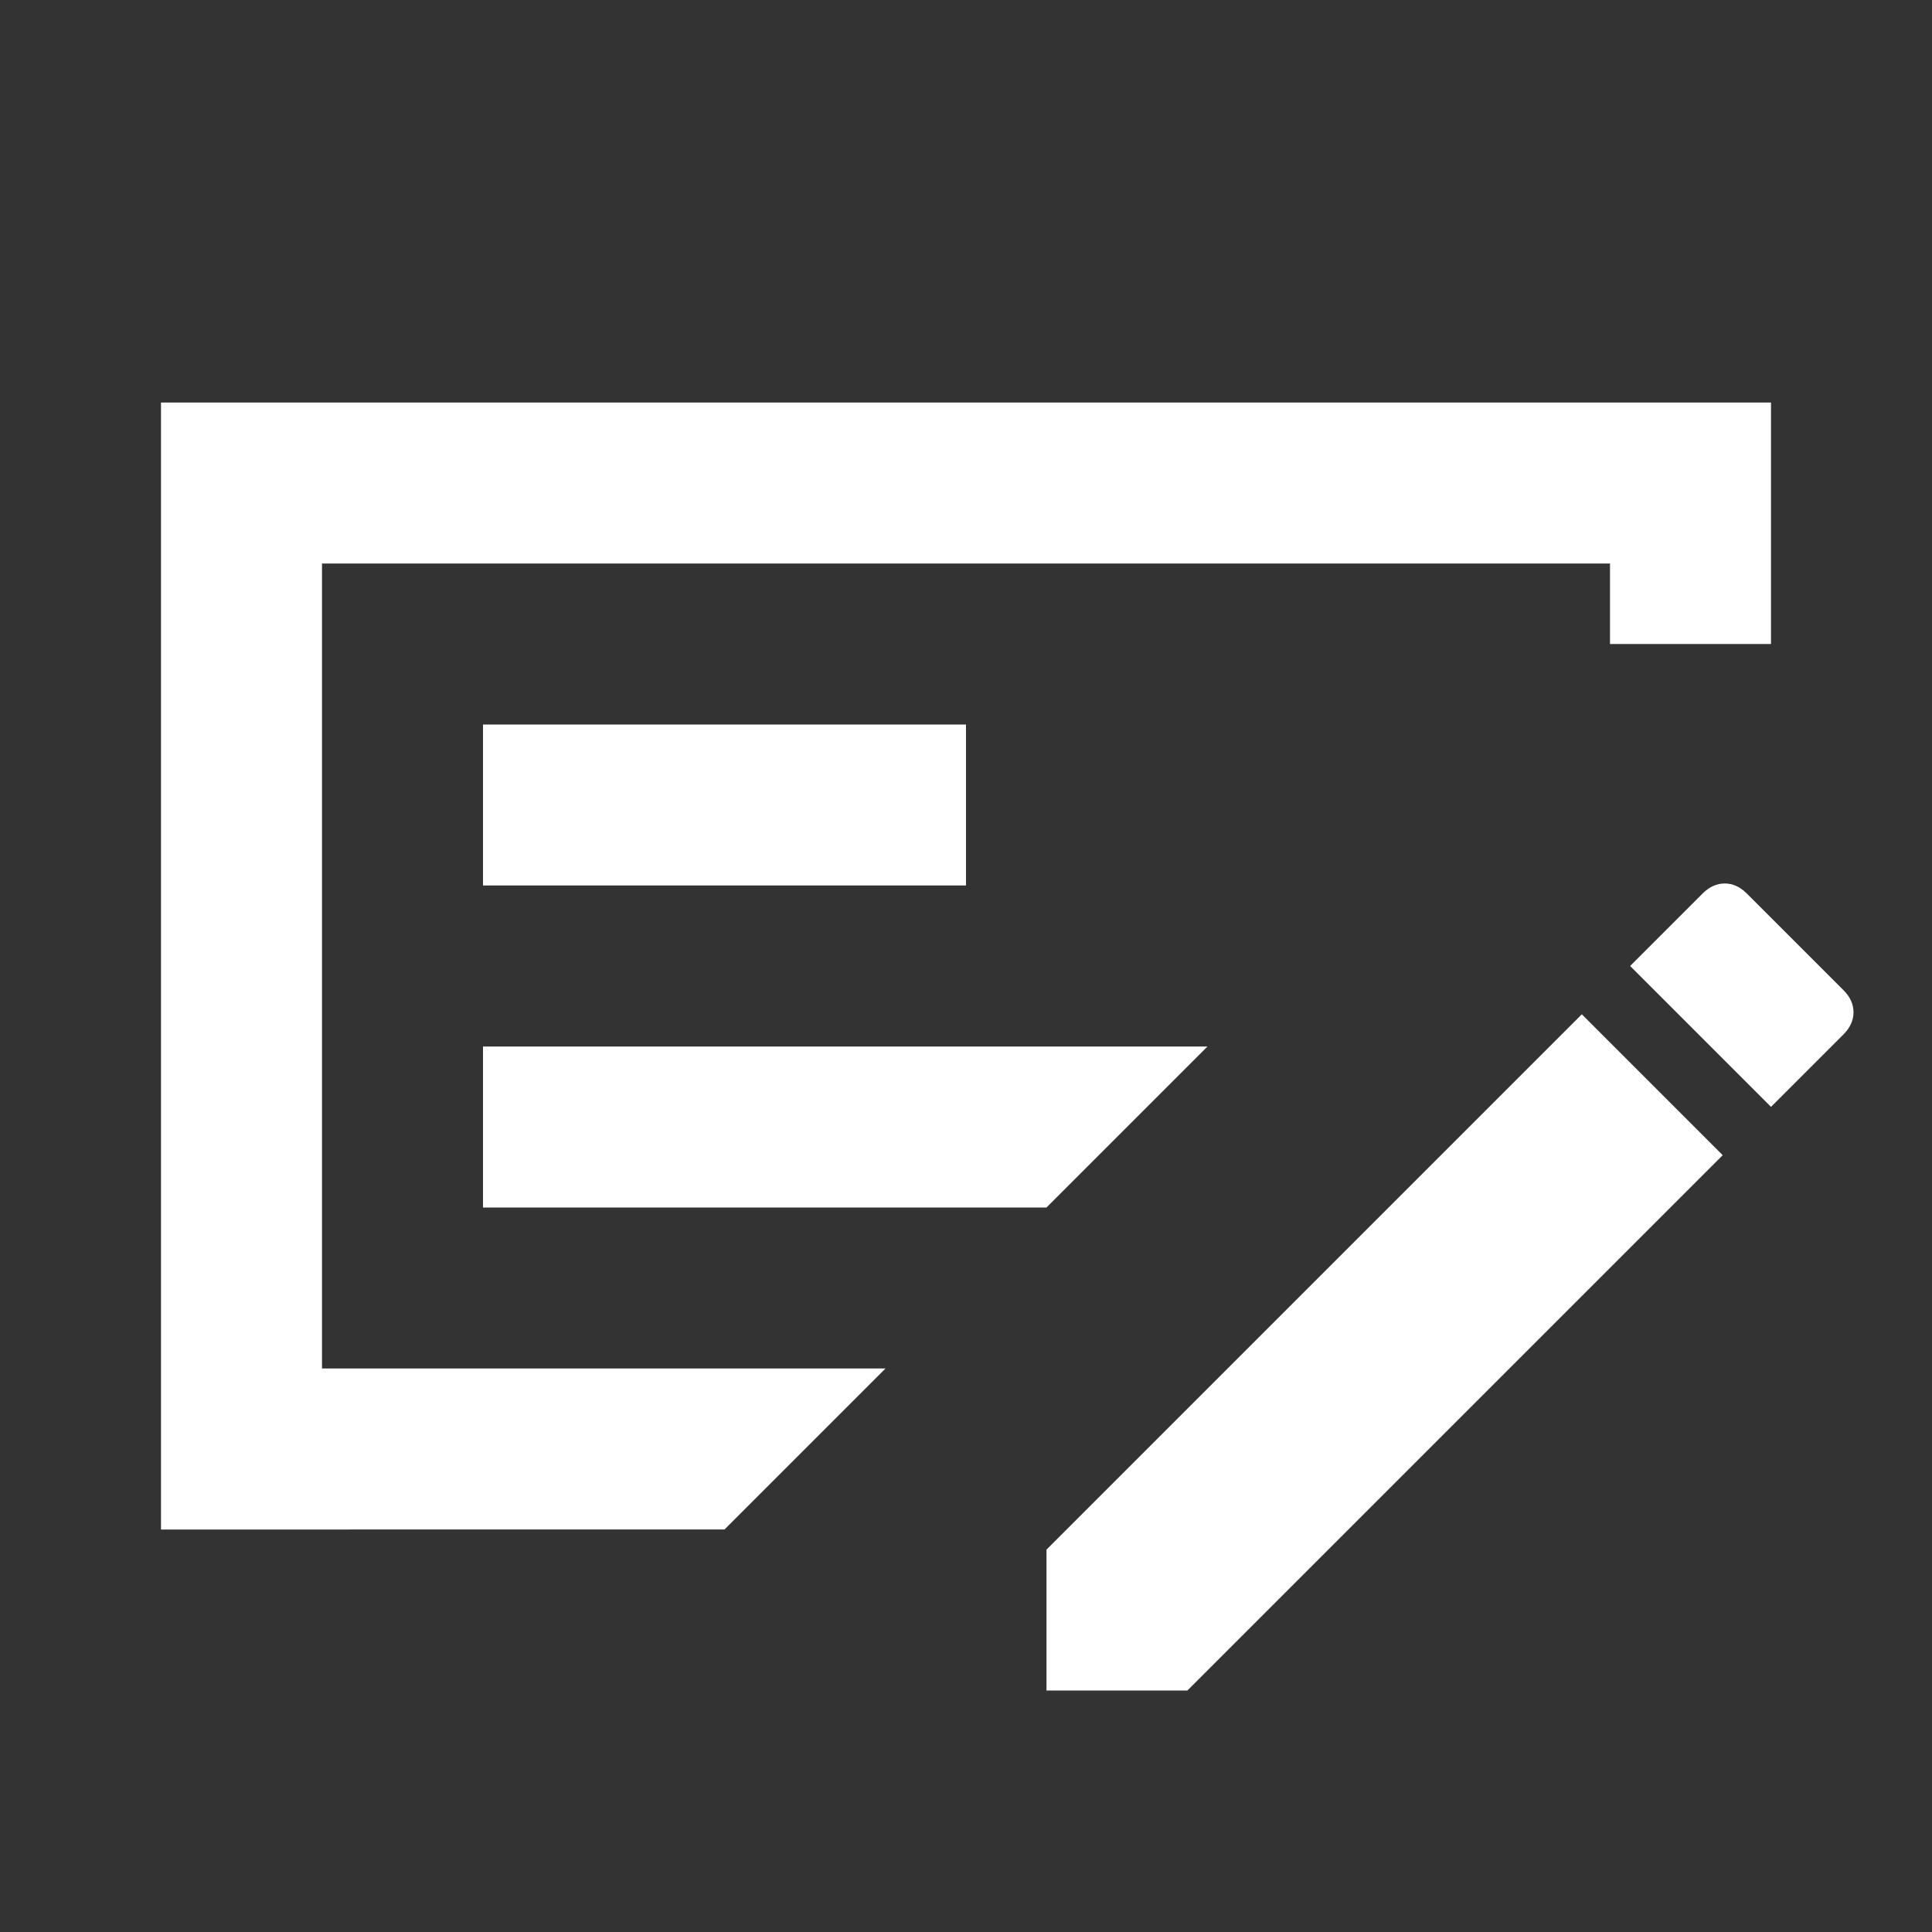 <?xml version="1.0" encoding="UTF-8"?> <svg xmlns="http://www.w3.org/2000/svg" height="24px" viewBox="0 -960 960 960" width="24px" fill="#FFFFFF"><rect x="0" y="-960" width="960" height="960" fill="#333333" stroke="none"/><path d="M240-360h280l80-80H240v80Zm0-160h240v-80H240v80Zm-80-160v400h280l-80 80H80v-560h800v120h-80v-40H160Zm756 212q5 5 5 11t-5 11l-36 36-70-70 36-36q5-5 11-5t11 5l48 48ZM520-120v-70l266-266 70 70-266 266h-70ZM160-680v400-400Z"></path></svg> 
